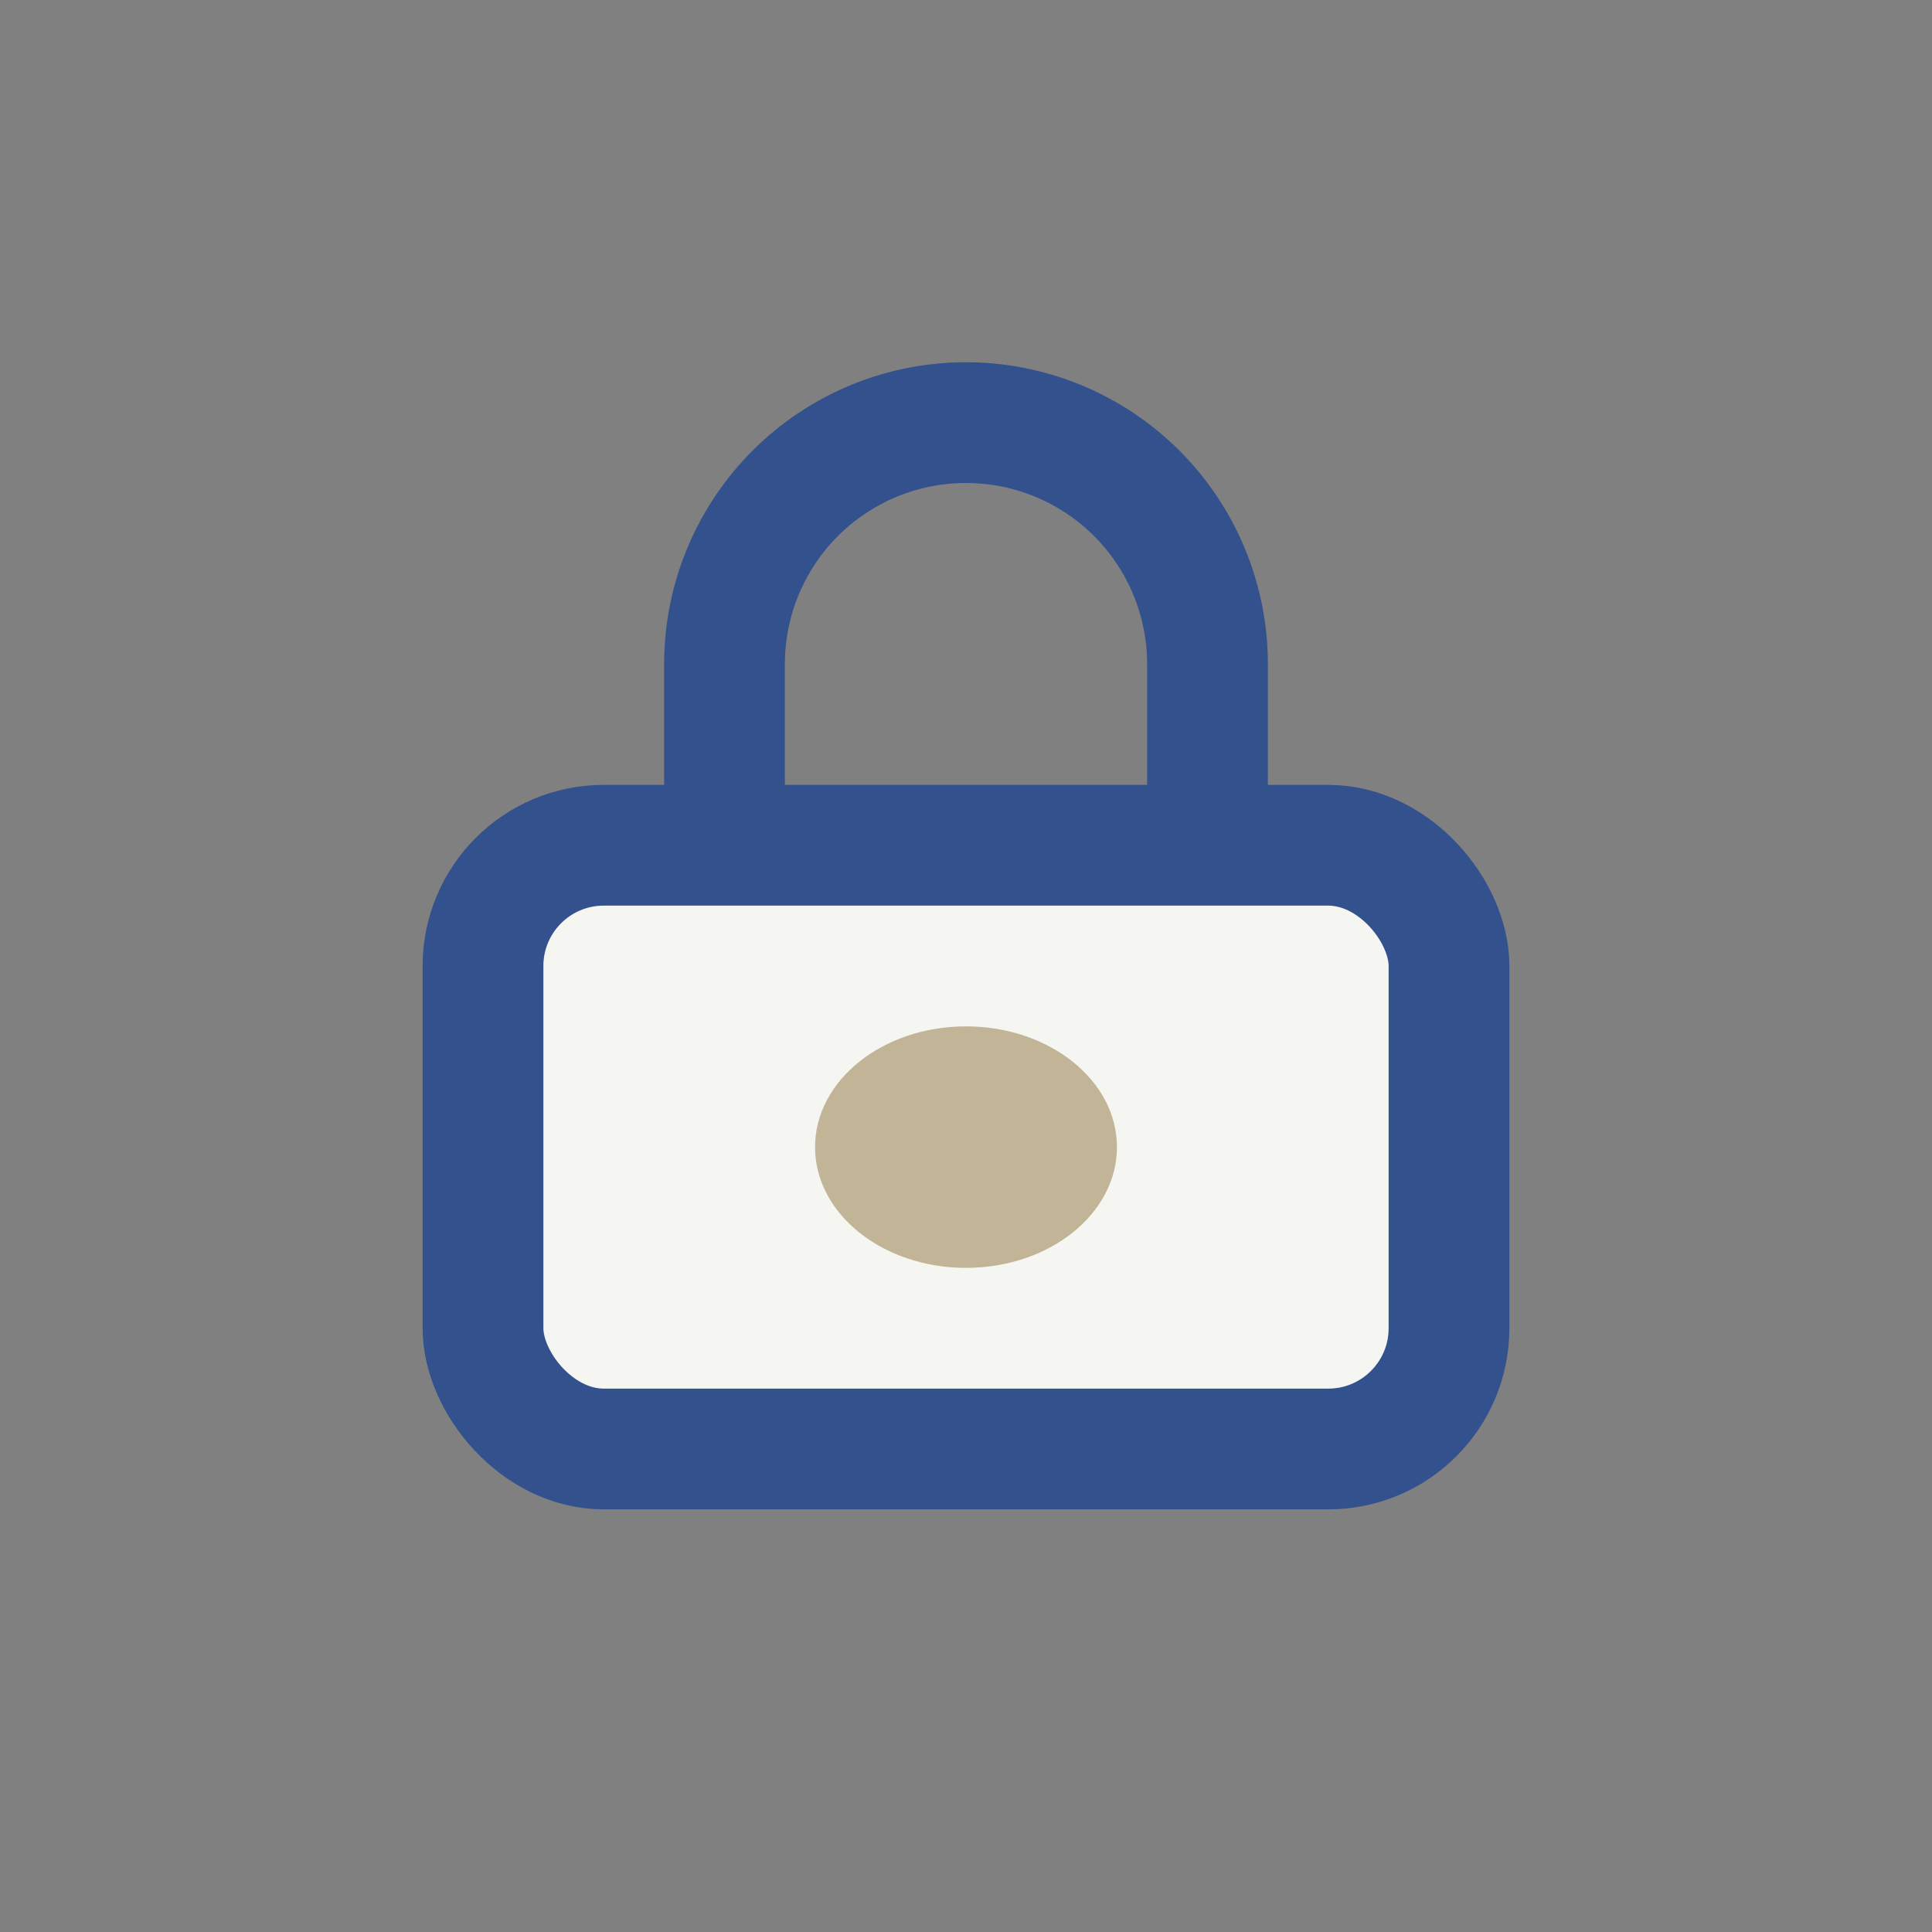 <?xml version="1.0" encoding="UTF-8"?>
<svg xmlns="http://www.w3.org/2000/svg" width="32" height="32" viewBox="0 0 32 32"><rect x="0" y="0" width="32" height="32" fill="#808080" stroke="none"/><rect x="8" y="14" width="16" height="10" rx="2" fill="#F5F5F1" stroke="#33518D" stroke-width="2"/><ellipse cx="16" cy="19" rx="2.5" ry="2" fill="#C1B497"/><path d="M12 14V11a4 4 0 0 1 8 0v3" fill="none" stroke="#33518D" stroke-width="2"/></svg>